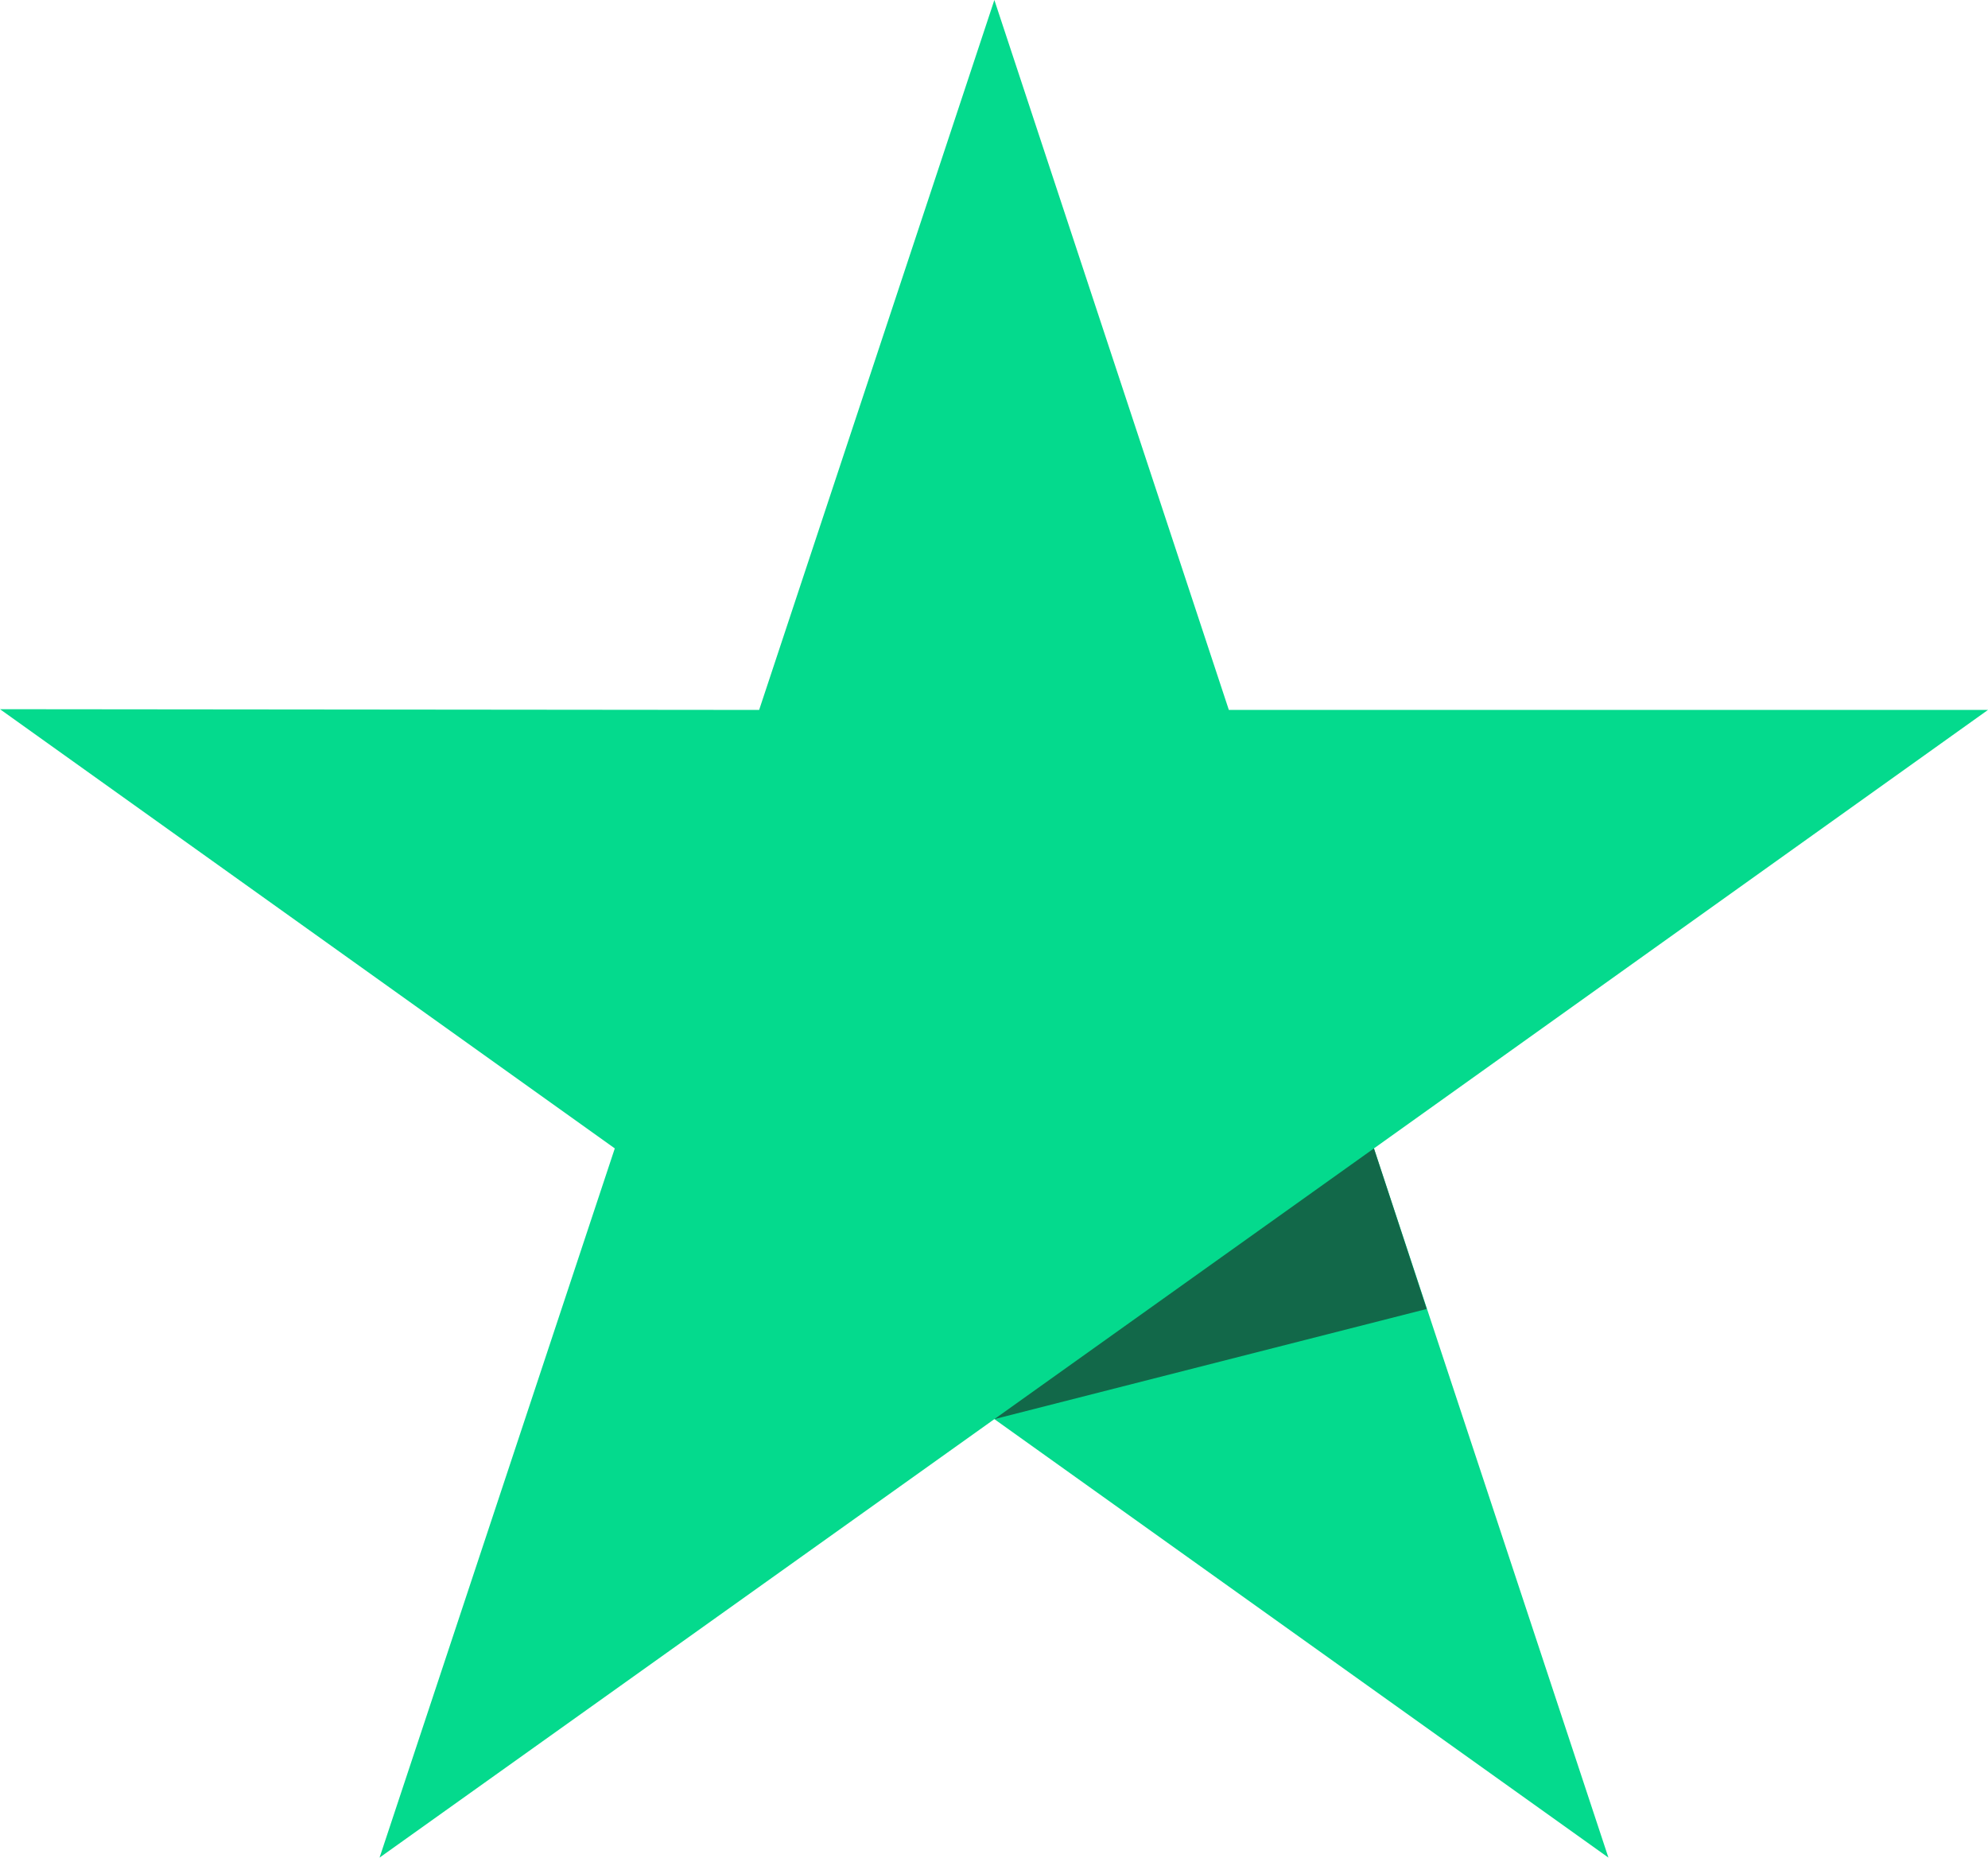 <svg width="315" height="295" viewBox="0 0 315 295" fill="none" xmlns="http://www.w3.org/2000/svg">
<g clip-path="url(#clip0_93_614)">
<path d="M315 112.462H194.712L157.558 0L120.286 112.462L0 112.347L97.414 181.923L60.142 294.27L157.558 224.809L254.856 294.27L217.701 181.923L315 112.46V112.462Z" fill="#04DA8D"/>
<path d="M226.063 207.359L217.703 181.923L157.559 224.809L226.063 207.359Z" fill="#126849"/>
</g>
<defs>
<clipPath id="clip0_93_614">
<rect width="315" height="294.27" fill="white"/>
</clipPath>
</defs>
</svg>

